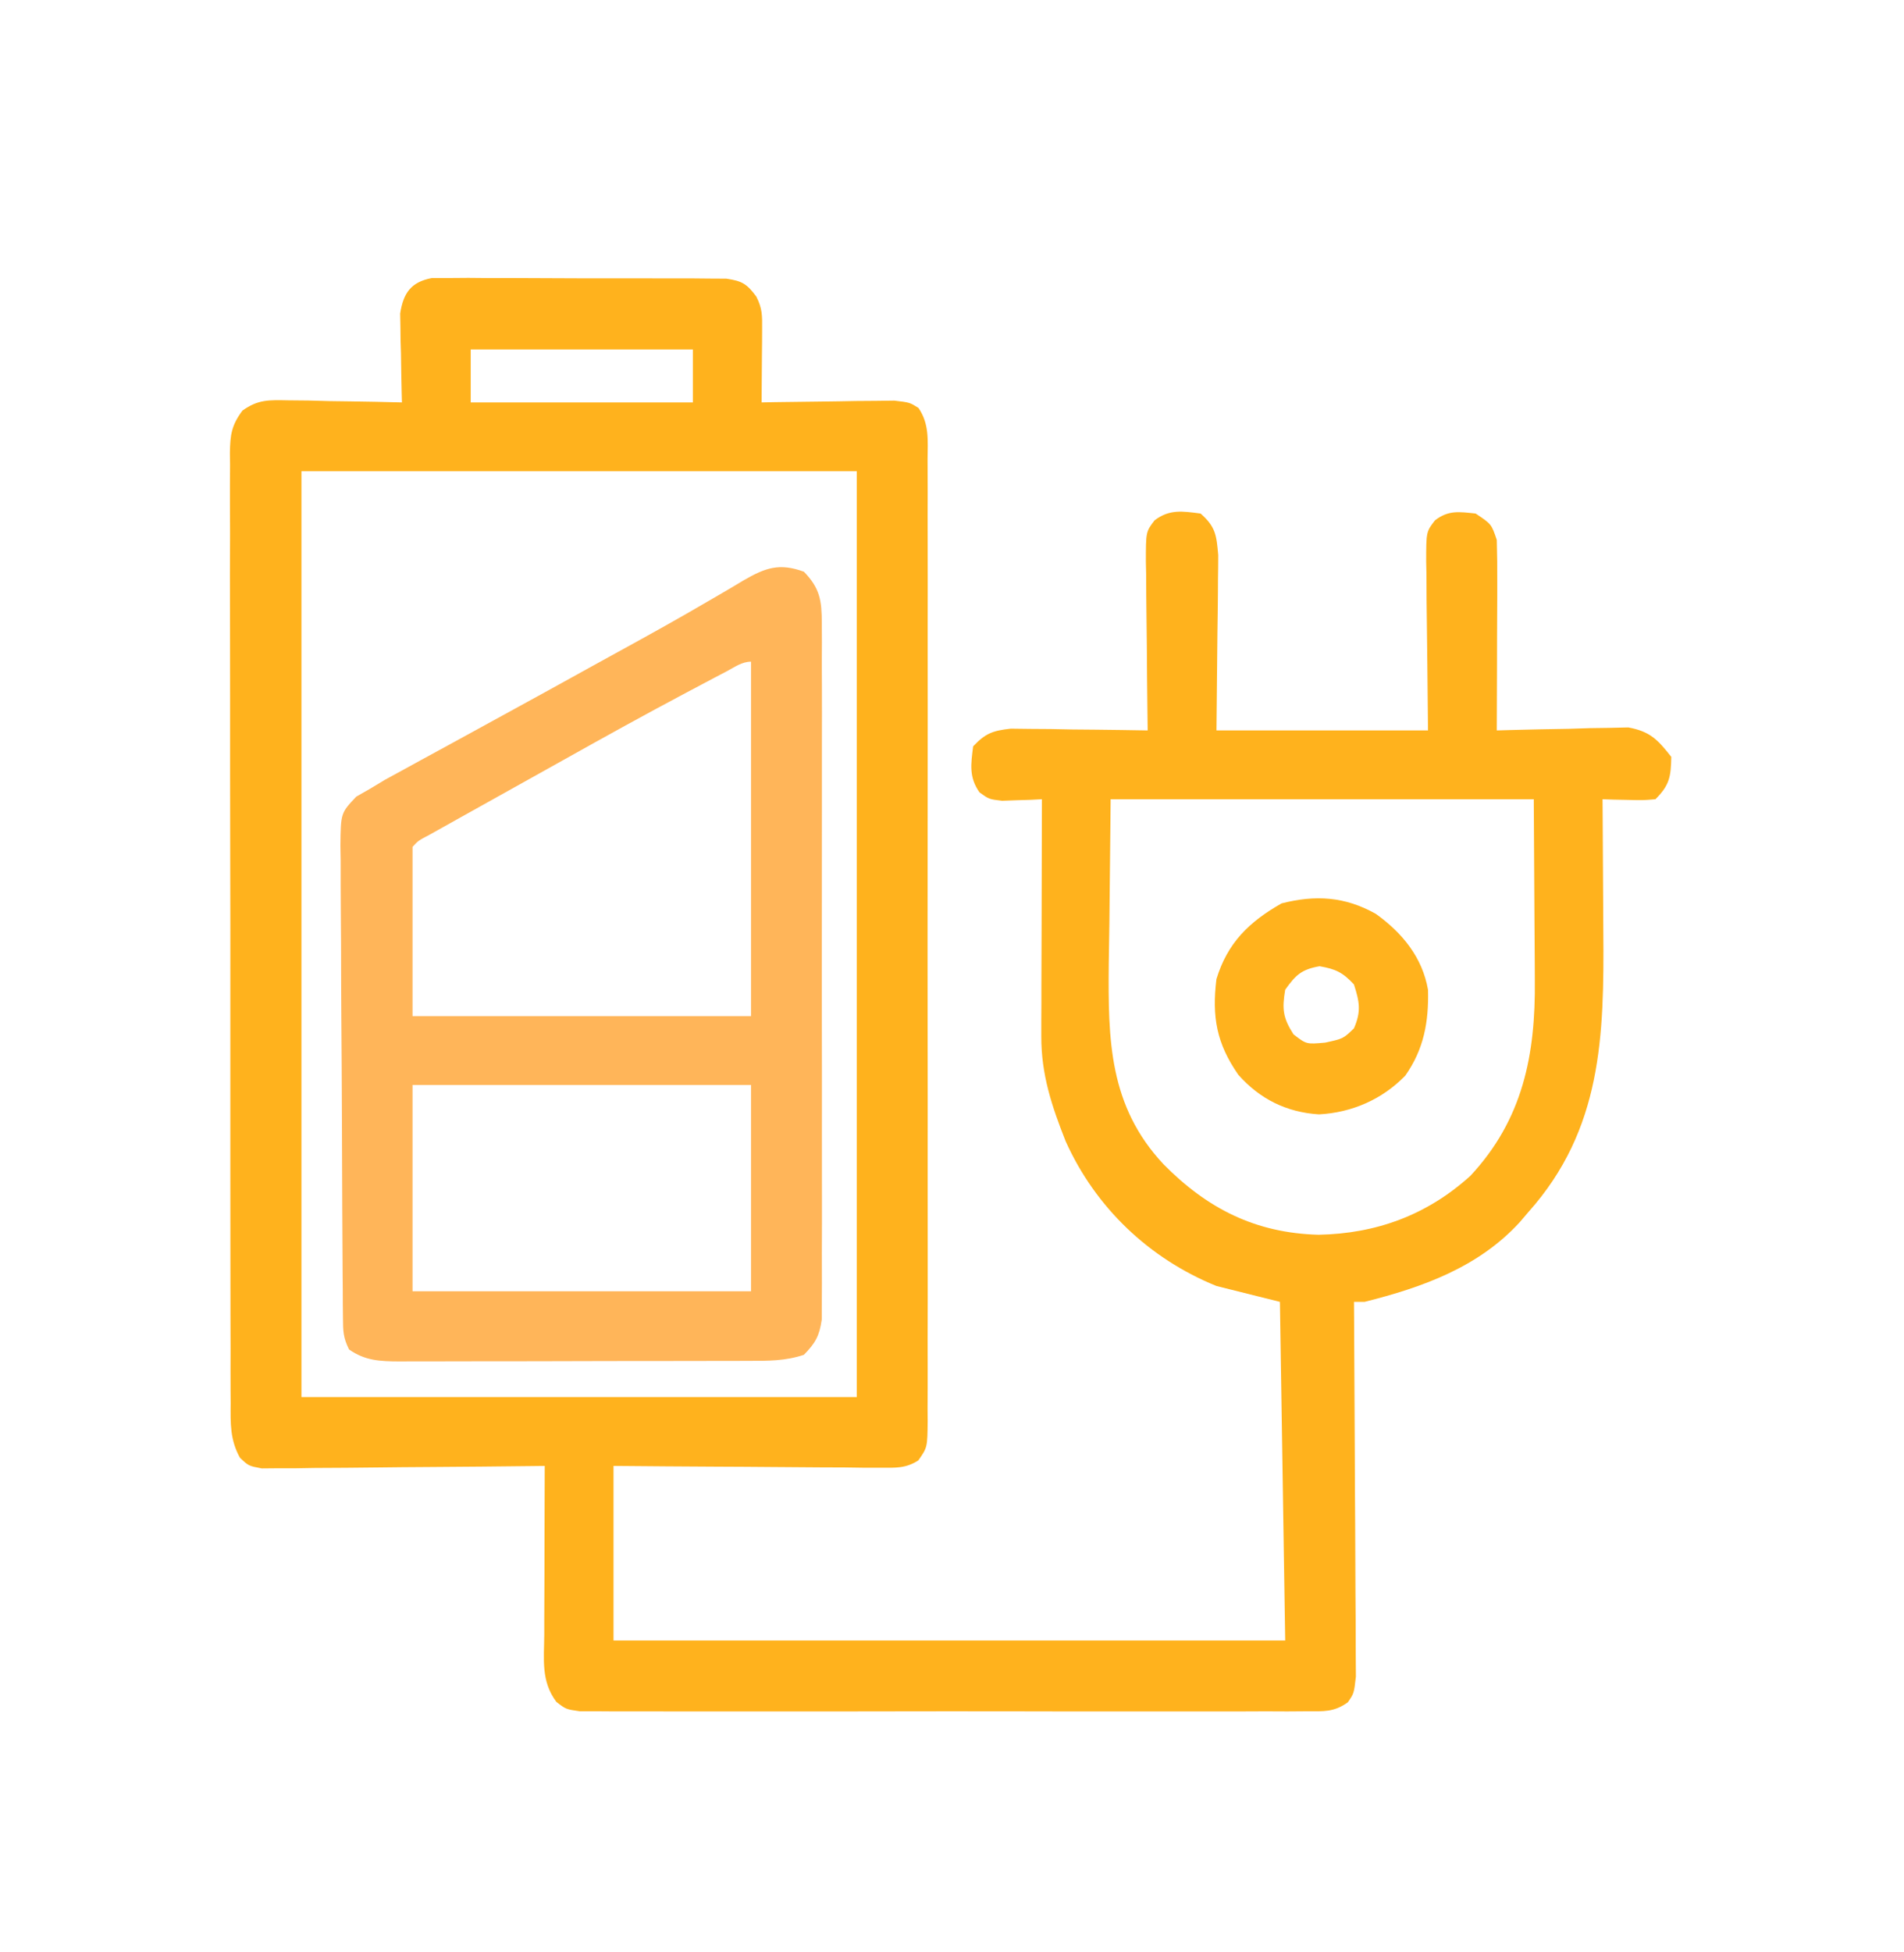 <?xml version="1.0" encoding="UTF-8"?>
<svg xmlns="http://www.w3.org/2000/svg" width="40" height="41" viewBox="0 0 40 41" fill="none">
  <path d="M9.073 5.839C9.251 5.839 9.251 5.839 9.433 5.839C9.567 5.838 9.702 5.837 9.84 5.836C9.986 5.837 10.131 5.839 10.281 5.84C10.432 5.84 10.583 5.84 10.733 5.839C11.049 5.839 11.365 5.841 11.68 5.843C12.085 5.846 12.49 5.846 12.894 5.845C13.205 5.844 13.517 5.845 13.828 5.846C14.049 5.847 14.271 5.846 14.493 5.846C14.628 5.847 14.762 5.849 14.901 5.85C15.02 5.851 15.138 5.851 15.26 5.852C15.594 5.901 15.69 5.962 15.889 6.228C16.017 6.483 16.013 6.626 16.011 6.91C16.01 7.044 16.01 7.044 16.01 7.181C16.008 7.321 16.008 7.321 16.007 7.464C16.006 7.559 16.006 7.653 16.005 7.75C16.004 7.984 16.002 8.217 16 8.451C16.093 8.449 16.185 8.447 16.28 8.445C16.624 8.44 16.967 8.435 17.311 8.432C17.533 8.43 17.754 8.425 17.976 8.421C18.115 8.42 18.255 8.419 18.398 8.418C18.527 8.416 18.655 8.414 18.788 8.413C19.111 8.451 19.111 8.451 19.295 8.566C19.526 8.902 19.49 9.25 19.487 9.644C19.487 9.733 19.488 9.821 19.488 9.913C19.49 10.21 19.489 10.508 19.488 10.805C19.488 11.018 19.489 11.231 19.489 11.444C19.491 12.023 19.49 12.603 19.489 13.182C19.488 13.787 19.489 14.392 19.49 14.998C19.49 16.014 19.489 17.031 19.488 18.048C19.486 19.224 19.487 20.401 19.488 21.577C19.49 22.586 19.49 23.595 19.489 24.604C19.489 25.207 19.489 25.81 19.49 26.413C19.491 26.98 19.49 27.547 19.488 28.114C19.488 28.322 19.488 28.53 19.489 28.739C19.49 29.023 19.488 29.306 19.487 29.59C19.488 29.673 19.488 29.756 19.489 29.842C19.483 30.396 19.483 30.396 19.292 30.669C19.026 30.838 18.816 30.824 18.502 30.822C18.315 30.822 18.315 30.822 18.125 30.822C17.99 30.82 17.856 30.818 17.718 30.816C17.58 30.816 17.442 30.816 17.3 30.815C16.935 30.813 16.569 30.81 16.204 30.807C15.831 30.803 15.458 30.802 15.084 30.8C14.352 30.797 13.621 30.79 12.889 30.784C12.889 31.994 12.889 33.204 12.889 34.45C17.546 34.45 22.202 34.45 27 34.45C26.963 32.104 26.927 29.757 26.889 27.339C26.449 27.229 26.009 27.119 25.556 27.006C24.141 26.432 23.014 25.358 22.388 23.967C22.096 23.229 21.874 22.565 21.876 21.766C21.876 21.655 21.876 21.544 21.876 21.429C21.877 21.311 21.878 21.192 21.878 21.07C21.878 20.886 21.878 20.886 21.878 20.699C21.879 20.308 21.881 19.918 21.882 19.527C21.883 19.262 21.883 18.997 21.884 18.732C21.885 18.082 21.887 17.433 21.889 16.784C21.774 16.79 21.774 16.79 21.658 16.796C21.557 16.799 21.457 16.802 21.354 16.805C21.205 16.811 21.205 16.811 21.053 16.816C20.778 16.784 20.778 16.784 20.578 16.64C20.353 16.32 20.397 16.049 20.444 15.673C20.703 15.399 20.858 15.343 21.235 15.302C21.368 15.303 21.5 15.305 21.637 15.307C21.781 15.308 21.925 15.309 22.073 15.31C22.225 15.313 22.376 15.316 22.528 15.319C22.681 15.32 22.834 15.322 22.987 15.323C23.362 15.327 23.737 15.332 24.111 15.339C24.108 15.15 24.108 15.15 24.106 14.957C24.1 14.489 24.096 14.022 24.093 13.554C24.091 13.351 24.089 13.149 24.086 12.946C24.082 12.655 24.08 12.364 24.079 12.073C24.077 11.983 24.075 11.892 24.073 11.799C24.073 11.167 24.073 11.167 24.256 10.927C24.571 10.688 24.843 10.736 25.222 10.784C25.537 11.061 25.556 11.235 25.593 11.656C25.593 11.828 25.591 11.999 25.588 12.171C25.588 12.251 25.587 12.332 25.587 12.415C25.585 12.714 25.581 13.013 25.576 13.312C25.57 13.981 25.563 14.65 25.556 15.339C27.022 15.339 28.489 15.339 30 15.339C29.987 13.965 29.987 13.965 29.97 12.59C29.969 12.418 29.968 12.246 29.968 12.073C29.965 11.939 29.965 11.939 29.962 11.802C29.962 11.166 29.962 11.166 30.148 10.926C30.431 10.709 30.655 10.748 31 10.784C31.333 11.006 31.333 11.006 31.445 11.339C31.454 11.643 31.457 11.944 31.455 12.247C31.455 12.379 31.455 12.379 31.455 12.515C31.454 12.796 31.453 13.078 31.451 13.36C31.451 13.551 31.45 13.743 31.45 13.934C31.449 14.402 31.447 14.871 31.445 15.339C31.581 15.335 31.581 15.335 31.721 15.331C32.136 15.319 32.55 15.312 32.965 15.305C33.109 15.3 33.253 15.295 33.401 15.291C33.609 15.288 33.609 15.288 33.821 15.285C34.012 15.281 34.012 15.281 34.207 15.276C34.664 15.359 34.829 15.534 35.111 15.895C35.103 16.312 35.075 16.487 34.778 16.784C34.513 16.806 34.513 16.806 34.208 16.798C34.107 16.796 34.006 16.794 33.902 16.792C33.824 16.789 33.747 16.787 33.667 16.784C33.668 16.928 33.669 17.073 33.67 17.222C33.674 17.763 33.677 18.305 33.679 18.847C33.68 19.08 33.681 19.314 33.683 19.547C33.701 21.758 33.658 23.716 32.111 25.451C32.052 25.52 31.992 25.59 31.931 25.662C31.066 26.61 29.887 27.034 28.667 27.339C28.593 27.339 28.52 27.339 28.445 27.339C28.446 27.493 28.446 27.493 28.447 27.649C28.453 28.612 28.458 29.575 28.462 30.538C28.463 31.033 28.466 31.529 28.47 32.024C28.473 32.501 28.475 32.979 28.476 33.456C28.477 33.639 28.478 33.821 28.48 34.004C28.482 34.259 28.482 34.514 28.482 34.769C28.483 34.987 28.483 34.987 28.485 35.209C28.445 35.562 28.444 35.562 28.316 35.748C28.025 35.957 27.814 35.937 27.457 35.937C27.253 35.939 27.253 35.939 27.044 35.94C26.892 35.94 26.741 35.939 26.589 35.938C26.43 35.938 26.271 35.939 26.111 35.94C25.678 35.941 25.245 35.941 24.813 35.94C24.36 35.939 23.907 35.94 23.454 35.94C22.694 35.941 21.934 35.94 21.173 35.938C20.294 35.937 19.414 35.937 18.535 35.939C17.78 35.941 17.026 35.941 16.271 35.94C15.82 35.939 15.369 35.939 14.918 35.94C14.494 35.941 14.07 35.941 13.647 35.939C13.491 35.938 13.335 35.938 13.179 35.939C12.967 35.94 12.755 35.939 12.543 35.937C12.364 35.937 12.364 35.937 12.182 35.937C11.889 35.895 11.889 35.895 11.688 35.739C11.361 35.301 11.431 34.846 11.434 34.321C11.434 34.22 11.434 34.12 11.434 34.016C11.435 33.693 11.436 33.37 11.438 33.048C11.438 32.829 11.439 32.611 11.439 32.392C11.44 31.856 11.442 31.32 11.444 30.784C11.367 30.785 11.29 30.786 11.21 30.787C10.483 30.796 9.755 30.802 9.028 30.807C8.654 30.809 8.28 30.812 7.906 30.817C7.476 30.823 7.046 30.825 6.616 30.827C6.414 30.831 6.414 30.831 6.209 30.834C6.084 30.834 5.96 30.834 5.831 30.834C5.721 30.835 5.612 30.836 5.499 30.837C5.222 30.784 5.222 30.784 5.041 30.612C4.832 30.237 4.842 29.893 4.846 29.475C4.845 29.387 4.845 29.3 4.844 29.209C4.842 28.915 4.843 28.621 4.844 28.328C4.843 28.117 4.843 27.906 4.842 27.696C4.84 27.123 4.84 26.551 4.84 25.979C4.841 25.501 4.84 25.024 4.839 24.546C4.838 23.42 4.838 22.294 4.839 21.168C4.841 20.006 4.839 18.843 4.836 17.68C4.834 16.683 4.833 15.685 4.834 14.688C4.834 14.092 4.834 13.496 4.832 12.9C4.83 12.339 4.83 11.779 4.833 11.219C4.833 11.013 4.833 10.807 4.831 10.601C4.83 10.321 4.831 10.04 4.833 9.76C4.832 9.678 4.831 9.596 4.83 9.512C4.835 9.133 4.864 8.929 5.094 8.622C5.425 8.385 5.653 8.4 6.057 8.407C6.196 8.409 6.335 8.41 6.478 8.411C6.695 8.417 6.695 8.417 6.917 8.423C7.063 8.425 7.209 8.427 7.36 8.429C7.722 8.434 8.083 8.441 8.444 8.451C8.443 8.389 8.441 8.327 8.439 8.264C8.432 7.983 8.428 7.703 8.424 7.423C8.421 7.326 8.418 7.229 8.415 7.129C8.414 7.035 8.413 6.941 8.412 6.845C8.41 6.758 8.408 6.672 8.407 6.584C8.474 6.151 8.635 5.922 9.073 5.839ZM9.889 7.339C9.889 7.706 9.889 8.073 9.889 8.451C11.429 8.451 12.969 8.451 14.556 8.451C14.556 8.084 14.556 7.717 14.556 7.339C13.016 7.339 11.476 7.339 9.889 7.339ZM6.333 9.895C6.333 16.312 6.333 22.728 6.333 29.339C10.183 29.339 14.033 29.339 18 29.339C18 22.923 18 16.506 18 9.895C14.15 9.895 10.3 9.895 6.333 9.895ZM23.333 16.784C23.324 17.655 23.315 18.526 23.306 19.423C23.302 19.695 23.297 19.967 23.293 20.247C23.279 21.84 23.296 23.225 24.445 24.451C25.367 25.383 26.375 25.894 27.701 25.93C28.916 25.906 29.98 25.516 30.89 24.693C31.993 23.511 32.261 22.151 32.244 20.582C32.244 20.484 32.243 20.387 32.243 20.287C32.242 19.93 32.239 19.572 32.236 19.214C32.231 18.412 32.227 17.61 32.222 16.784C29.289 16.784 26.356 16.784 23.333 16.784Z" fill="#FFB21D"></path>
  <path d="M16.889 12.006C17.228 12.356 17.264 12.613 17.265 13.092C17.265 13.222 17.266 13.353 17.267 13.488C17.267 13.631 17.266 13.774 17.265 13.922C17.266 14.075 17.266 14.227 17.267 14.38C17.269 14.794 17.268 15.208 17.267 15.622C17.266 16.055 17.267 16.489 17.267 16.922C17.268 17.65 17.267 18.378 17.266 19.106C17.264 19.947 17.265 20.789 17.266 21.63C17.268 22.352 17.268 23.075 17.267 23.797C17.267 24.229 17.267 24.66 17.268 25.092C17.269 25.497 17.268 25.903 17.266 26.309C17.265 26.529 17.266 26.749 17.267 26.969C17.267 27.099 17.265 27.23 17.265 27.365C17.264 27.479 17.264 27.593 17.264 27.71C17.215 28.053 17.13 28.204 16.889 28.451C16.492 28.583 16.132 28.578 15.719 28.578C15.592 28.578 15.592 28.578 15.462 28.579C15.181 28.58 14.899 28.58 14.618 28.58C14.423 28.581 14.228 28.581 14.033 28.581C13.623 28.582 13.214 28.582 12.805 28.582C12.28 28.582 11.755 28.584 11.23 28.586C10.827 28.587 10.424 28.587 10.021 28.587C9.827 28.587 9.634 28.588 9.44 28.588C9.17 28.59 8.899 28.589 8.629 28.589C8.549 28.589 8.469 28.59 8.386 28.59C7.983 28.588 7.67 28.575 7.333 28.339C7.208 28.088 7.207 27.95 7.205 27.672C7.204 27.578 7.203 27.485 7.202 27.389C7.202 27.287 7.201 27.185 7.201 27.079C7.2 26.971 7.199 26.864 7.198 26.753C7.195 26.395 7.193 26.038 7.192 25.681C7.191 25.559 7.191 25.437 7.19 25.311C7.187 24.667 7.185 24.022 7.183 23.378C7.181 22.711 7.176 22.044 7.171 21.377C7.167 20.865 7.166 20.354 7.165 19.842C7.164 19.596 7.163 19.35 7.16 19.104C7.157 18.76 7.157 18.417 7.157 18.073C7.156 17.971 7.154 17.869 7.152 17.764C7.159 17.073 7.159 17.073 7.485 16.729C7.582 16.674 7.678 16.619 7.778 16.562C7.879 16.5 7.981 16.439 8.086 16.376C8.197 16.315 8.309 16.255 8.424 16.192C8.551 16.122 8.678 16.052 8.809 15.981C8.947 15.906 9.084 15.831 9.222 15.756C9.366 15.678 9.509 15.599 9.652 15.521C9.951 15.357 10.25 15.194 10.549 15.03C11.195 14.678 11.839 14.322 12.483 13.966C12.686 13.854 12.89 13.742 13.094 13.63C13.681 13.308 14.267 12.982 14.845 12.644C14.938 12.59 15.03 12.537 15.124 12.482C15.29 12.386 15.454 12.289 15.617 12.19C16.081 11.921 16.375 11.818 16.889 12.006ZM15.264 14.099C15.18 14.143 15.095 14.188 15.008 14.233C14.87 14.306 14.87 14.306 14.729 14.381C14.586 14.457 14.586 14.457 14.44 14.534C13.57 14.995 12.708 15.471 11.849 15.953C11.505 16.145 11.161 16.337 10.816 16.529C10.56 16.672 10.305 16.815 10.049 16.957C9.863 17.061 9.863 17.061 9.674 17.166C9.559 17.23 9.444 17.295 9.326 17.361C9.171 17.447 9.171 17.447 9.014 17.535C8.787 17.654 8.787 17.654 8.667 17.784C8.667 18.957 8.667 20.131 8.667 21.339C11.013 21.339 13.36 21.339 15.778 21.339C15.778 18.883 15.778 16.426 15.778 13.895C15.585 13.895 15.432 14.011 15.264 14.099ZM8.667 22.784C8.667 24.214 8.667 25.644 8.667 27.117C11.013 27.117 13.36 27.117 15.778 27.117C15.778 25.687 15.778 24.257 15.778 22.784C13.431 22.784 11.084 22.784 8.667 22.784Z" fill="#FFB559"></path>
  <path d="M28.905 19.192C29.46 19.59 29.88 20.102 30 20.784C30.018 21.456 29.914 22.032 29.523 22.588C29.038 23.088 28.402 23.365 27.708 23.402C27.025 23.357 26.467 23.081 26.014 22.569C25.557 21.91 25.459 21.356 25.555 20.562C25.788 19.8 26.239 19.36 26.924 18.971C27.637 18.789 28.259 18.827 28.905 19.192ZM27 20.784C26.932 21.19 26.951 21.373 27.174 21.721C27.446 21.931 27.446 21.931 27.84 21.895C28.218 21.813 28.218 21.813 28.444 21.596C28.599 21.239 28.562 21.04 28.444 20.673C28.208 20.42 28.062 20.35 27.722 20.291C27.345 20.357 27.221 20.473 27 20.784Z" fill="#FFB21D"></path>
</svg>
